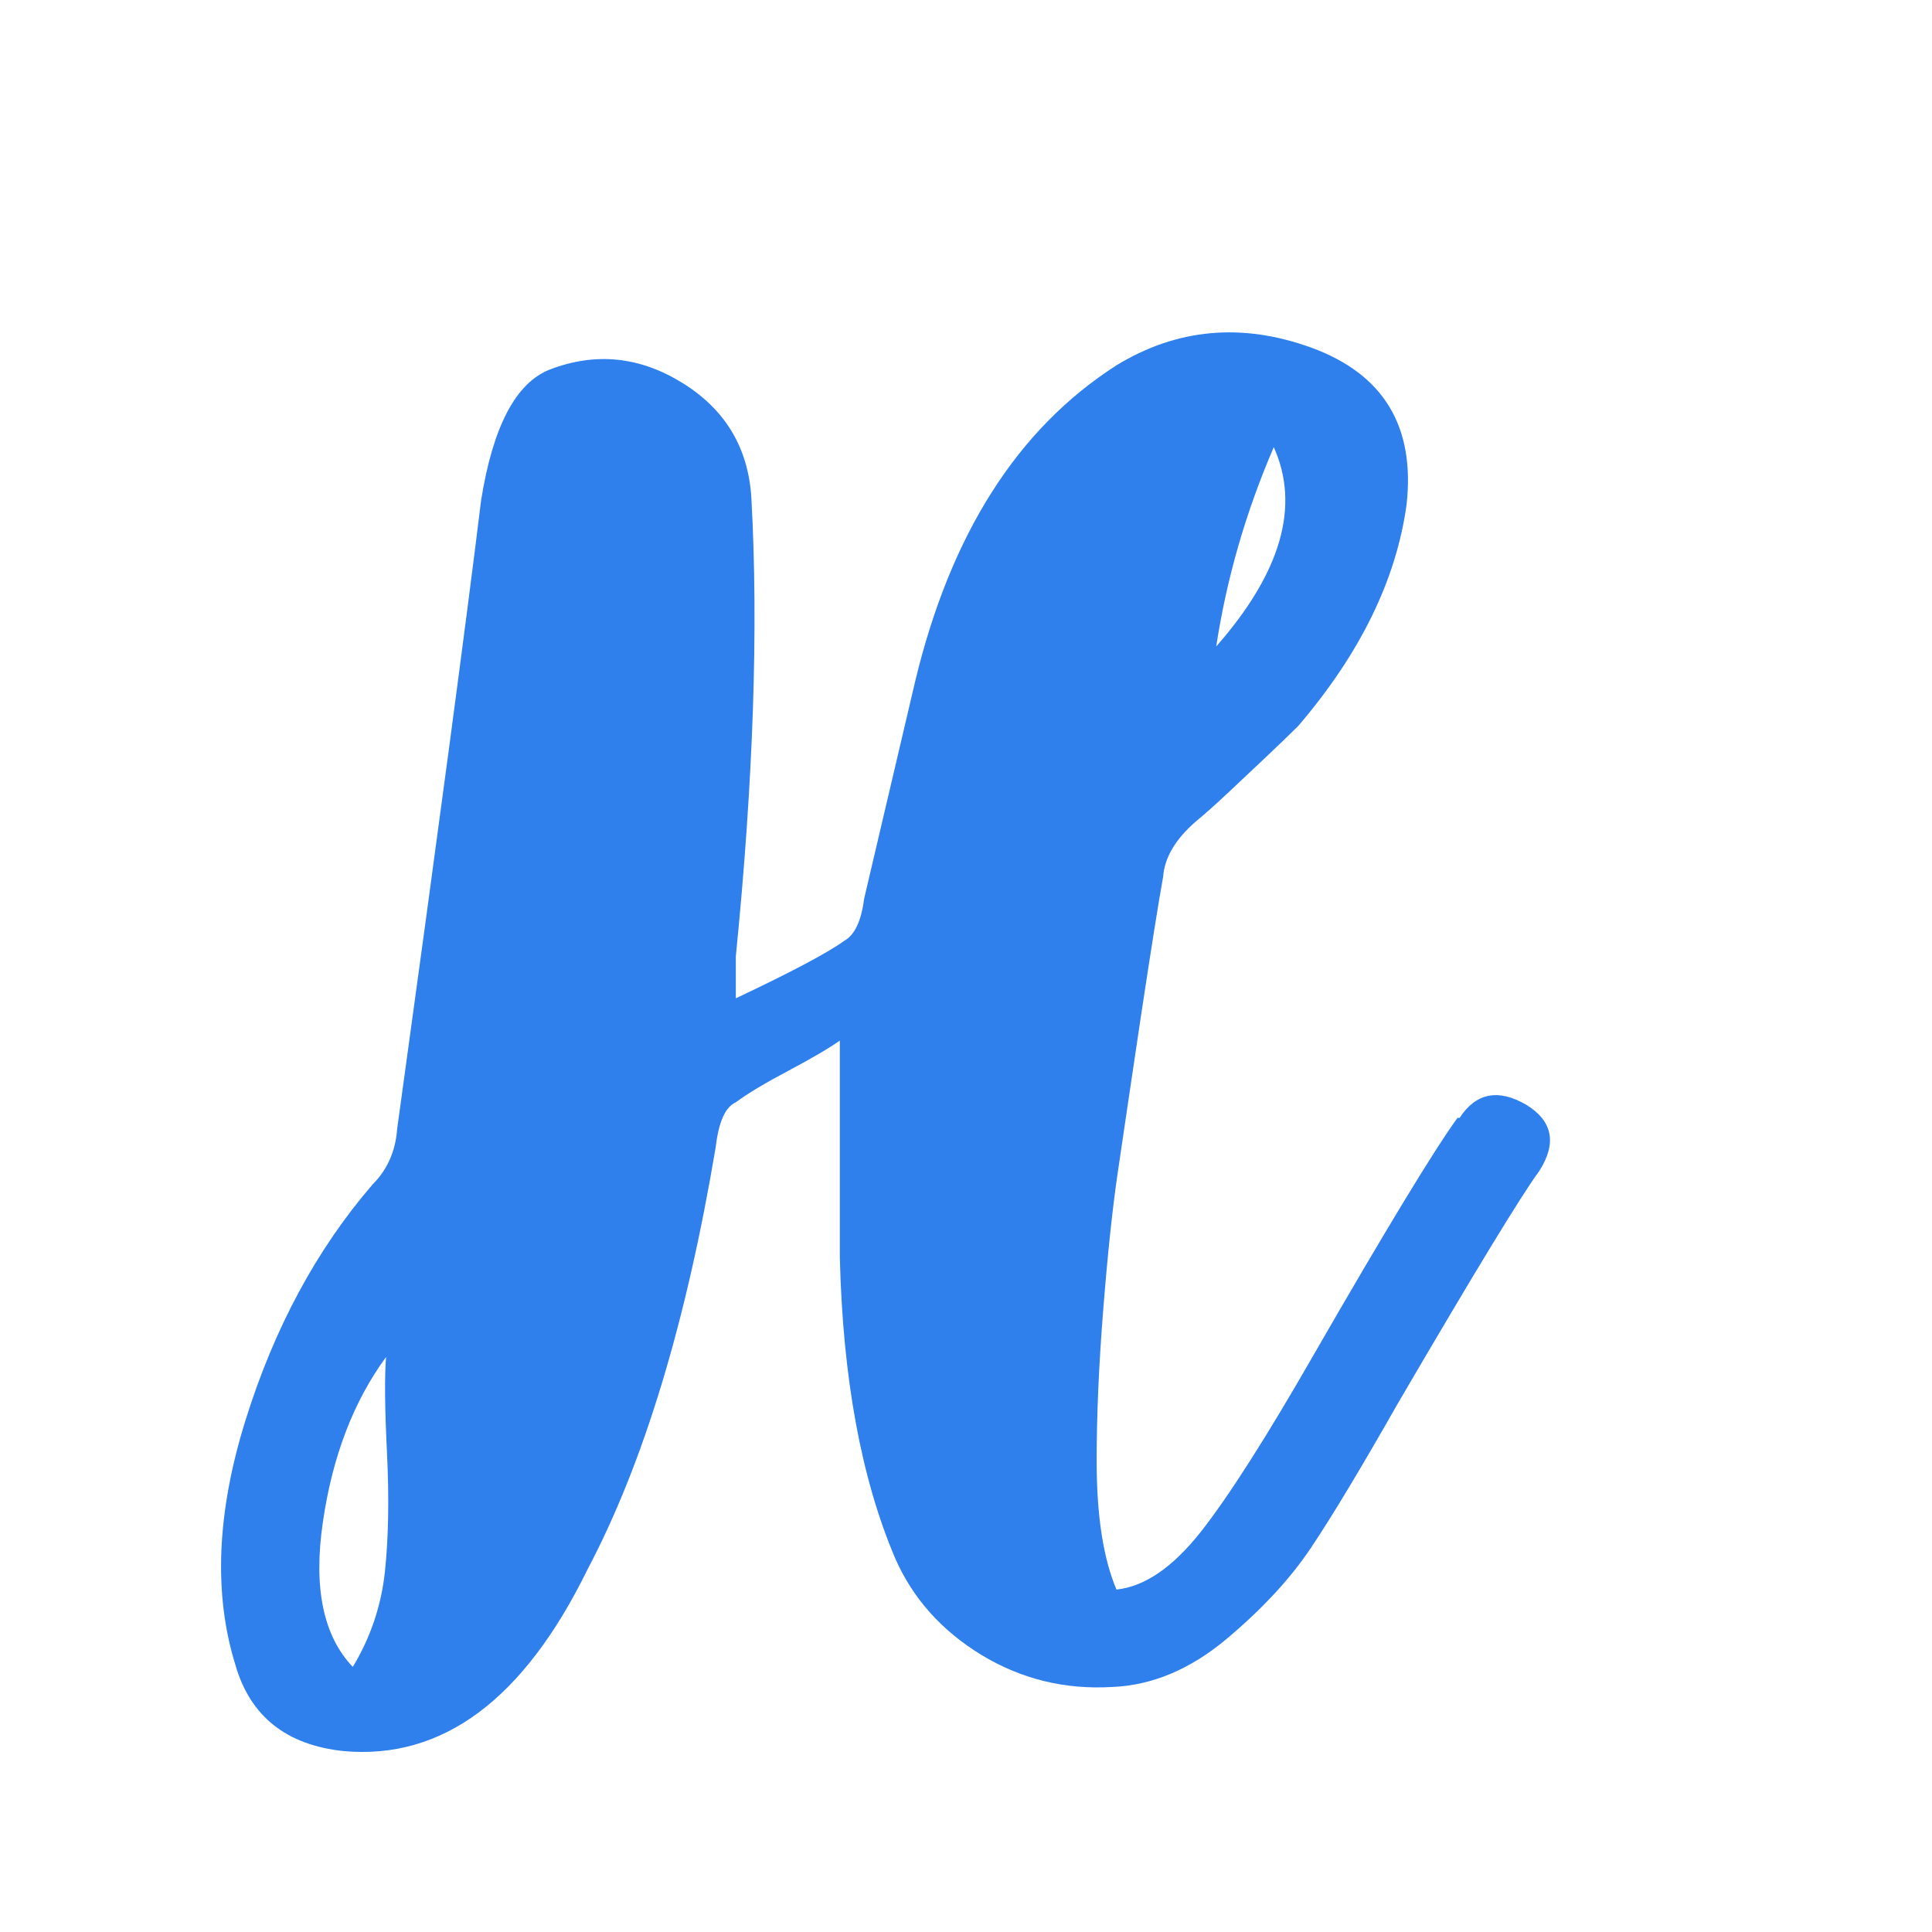 <?xml version="1.0" encoding="UTF-8"?>
<svg xmlns="http://www.w3.org/2000/svg" xmlns:xlink="http://www.w3.org/1999/xlink" width="128pt" height="128pt" viewBox="0 0 128 128" version="1.1">
<defs>
<g>
<symbol overflow="visible" id="glyph0-0">
<path fill='#2f80ed' style="stroke:none;" d=""/>
</symbol>
<symbol overflow="visible" id="glyph0-1">
<path fill='#2f80ed' style="stroke:none;" d="M 81.109 -36.812 C 82.867 -35.738 83.16 -34.273 81.984 -32.422 C 80.816 -30.848 77.691 -25.711 72.609 -17.016 C 70.16 -12.711 68.25 -9.535 66.875 -7.484 C 65.508 -5.43 63.629 -3.398 61.234 -1.391 C 58.836 0.609 56.32 1.66 53.688 1.766 C 50.551 1.953 47.66 1.242 45.016 -0.359 C 42.379 -1.973 40.477 -4.102 39.312 -6.75 C 37.062 -12.031 35.836 -18.676 35.641 -26.688 L 35.641 -41.062 C 34.953 -40.57 33.828 -39.91 32.266 -39.078 C 30.703 -38.254 29.531 -37.551 28.75 -36.969 C 28.062 -36.664 27.617 -35.688 27.422 -34.031 C 25.473 -22.395 22.641 -13.055 18.922 -6.016 C 14.711 2.586 9.332 6.598 2.781 6.016 C -1.031 5.617 -3.426 3.711 -4.406 0.297 C -5.863 -4.398 -5.641 -9.801 -3.734 -15.906 C -1.828 -22.02 0.977 -27.227 4.688 -31.531 C 5.664 -32.508 6.207 -33.734 6.312 -35.203 C 9.039 -54.953 10.895 -68.836 11.875 -76.859 C 12.656 -81.742 14.172 -84.629 16.422 -85.516 C 19.453 -86.68 22.383 -86.383 25.219 -84.625 C 28.062 -82.863 29.582 -80.32 29.781 -77 C 30.258 -68.395 29.914 -58.273 28.75 -46.641 L 28.75 -43.859 C 32.469 -45.617 34.863 -46.891 35.938 -47.672 C 36.625 -48.055 37.062 -48.984 37.25 -50.453 L 40.625 -64.828 C 42.969 -74.609 47.414 -81.598 53.969 -85.797 C 57.977 -88.242 62.281 -88.633 66.875 -86.969 C 71.664 -85.219 73.77 -81.75 73.188 -76.562 C 72.5 -71.57 70.102 -66.68 66 -61.891 C 65.312 -61.211 64.602 -60.531 63.875 -59.844 C 63.145 -59.156 62.336 -58.395 61.453 -57.562 C 60.578 -56.738 59.844 -56.082 59.25 -55.594 C 57.883 -54.414 57.156 -53.191 57.062 -51.922 C 56.758 -50.254 56.266 -47.145 55.578 -42.594 C 54.898 -38.051 54.391 -34.609 54.047 -32.266 C 53.703 -29.922 53.383 -26.914 53.094 -23.25 C 52.801 -19.582 52.656 -16.234 52.656 -13.203 C 52.656 -9.586 53.094 -6.75 53.969 -4.688 C 55.832 -4.883 57.691 -6.156 59.547 -8.5 C 61.398 -10.852 63.895 -14.766 67.031 -20.234 C 71.82 -28.547 75 -33.781 76.562 -35.938 L 76.703 -35.938 C 77.785 -37.594 79.254 -37.883 81.109 -36.812 Z M 64.391 -80.375 C 62.535 -76.07 61.266 -71.672 60.578 -67.172 C 64.879 -72.066 66.148 -76.469 64.391 -80.375 Z M 3.375 0.438 C 4.551 -1.52 5.258 -3.617 5.5 -5.859 C 5.738 -8.109 5.785 -10.723 5.641 -13.703 C 5.492 -16.691 5.473 -18.82 5.578 -20.094 C 3.422 -17.156 2.023 -13.508 1.391 -9.156 C 0.754 -4.812 1.414 -1.613 3.375 0.438 Z M 3.375 0.438 "/>
</symbol>
</g>
</defs>
<g id="surface1">
<g style="fill:rgb(0%,0%,0%);fill-opacity:1;">
  <use xlink:href="#glyph0-1" x="20" y="110"/>
</g>
</g>
</svg>
